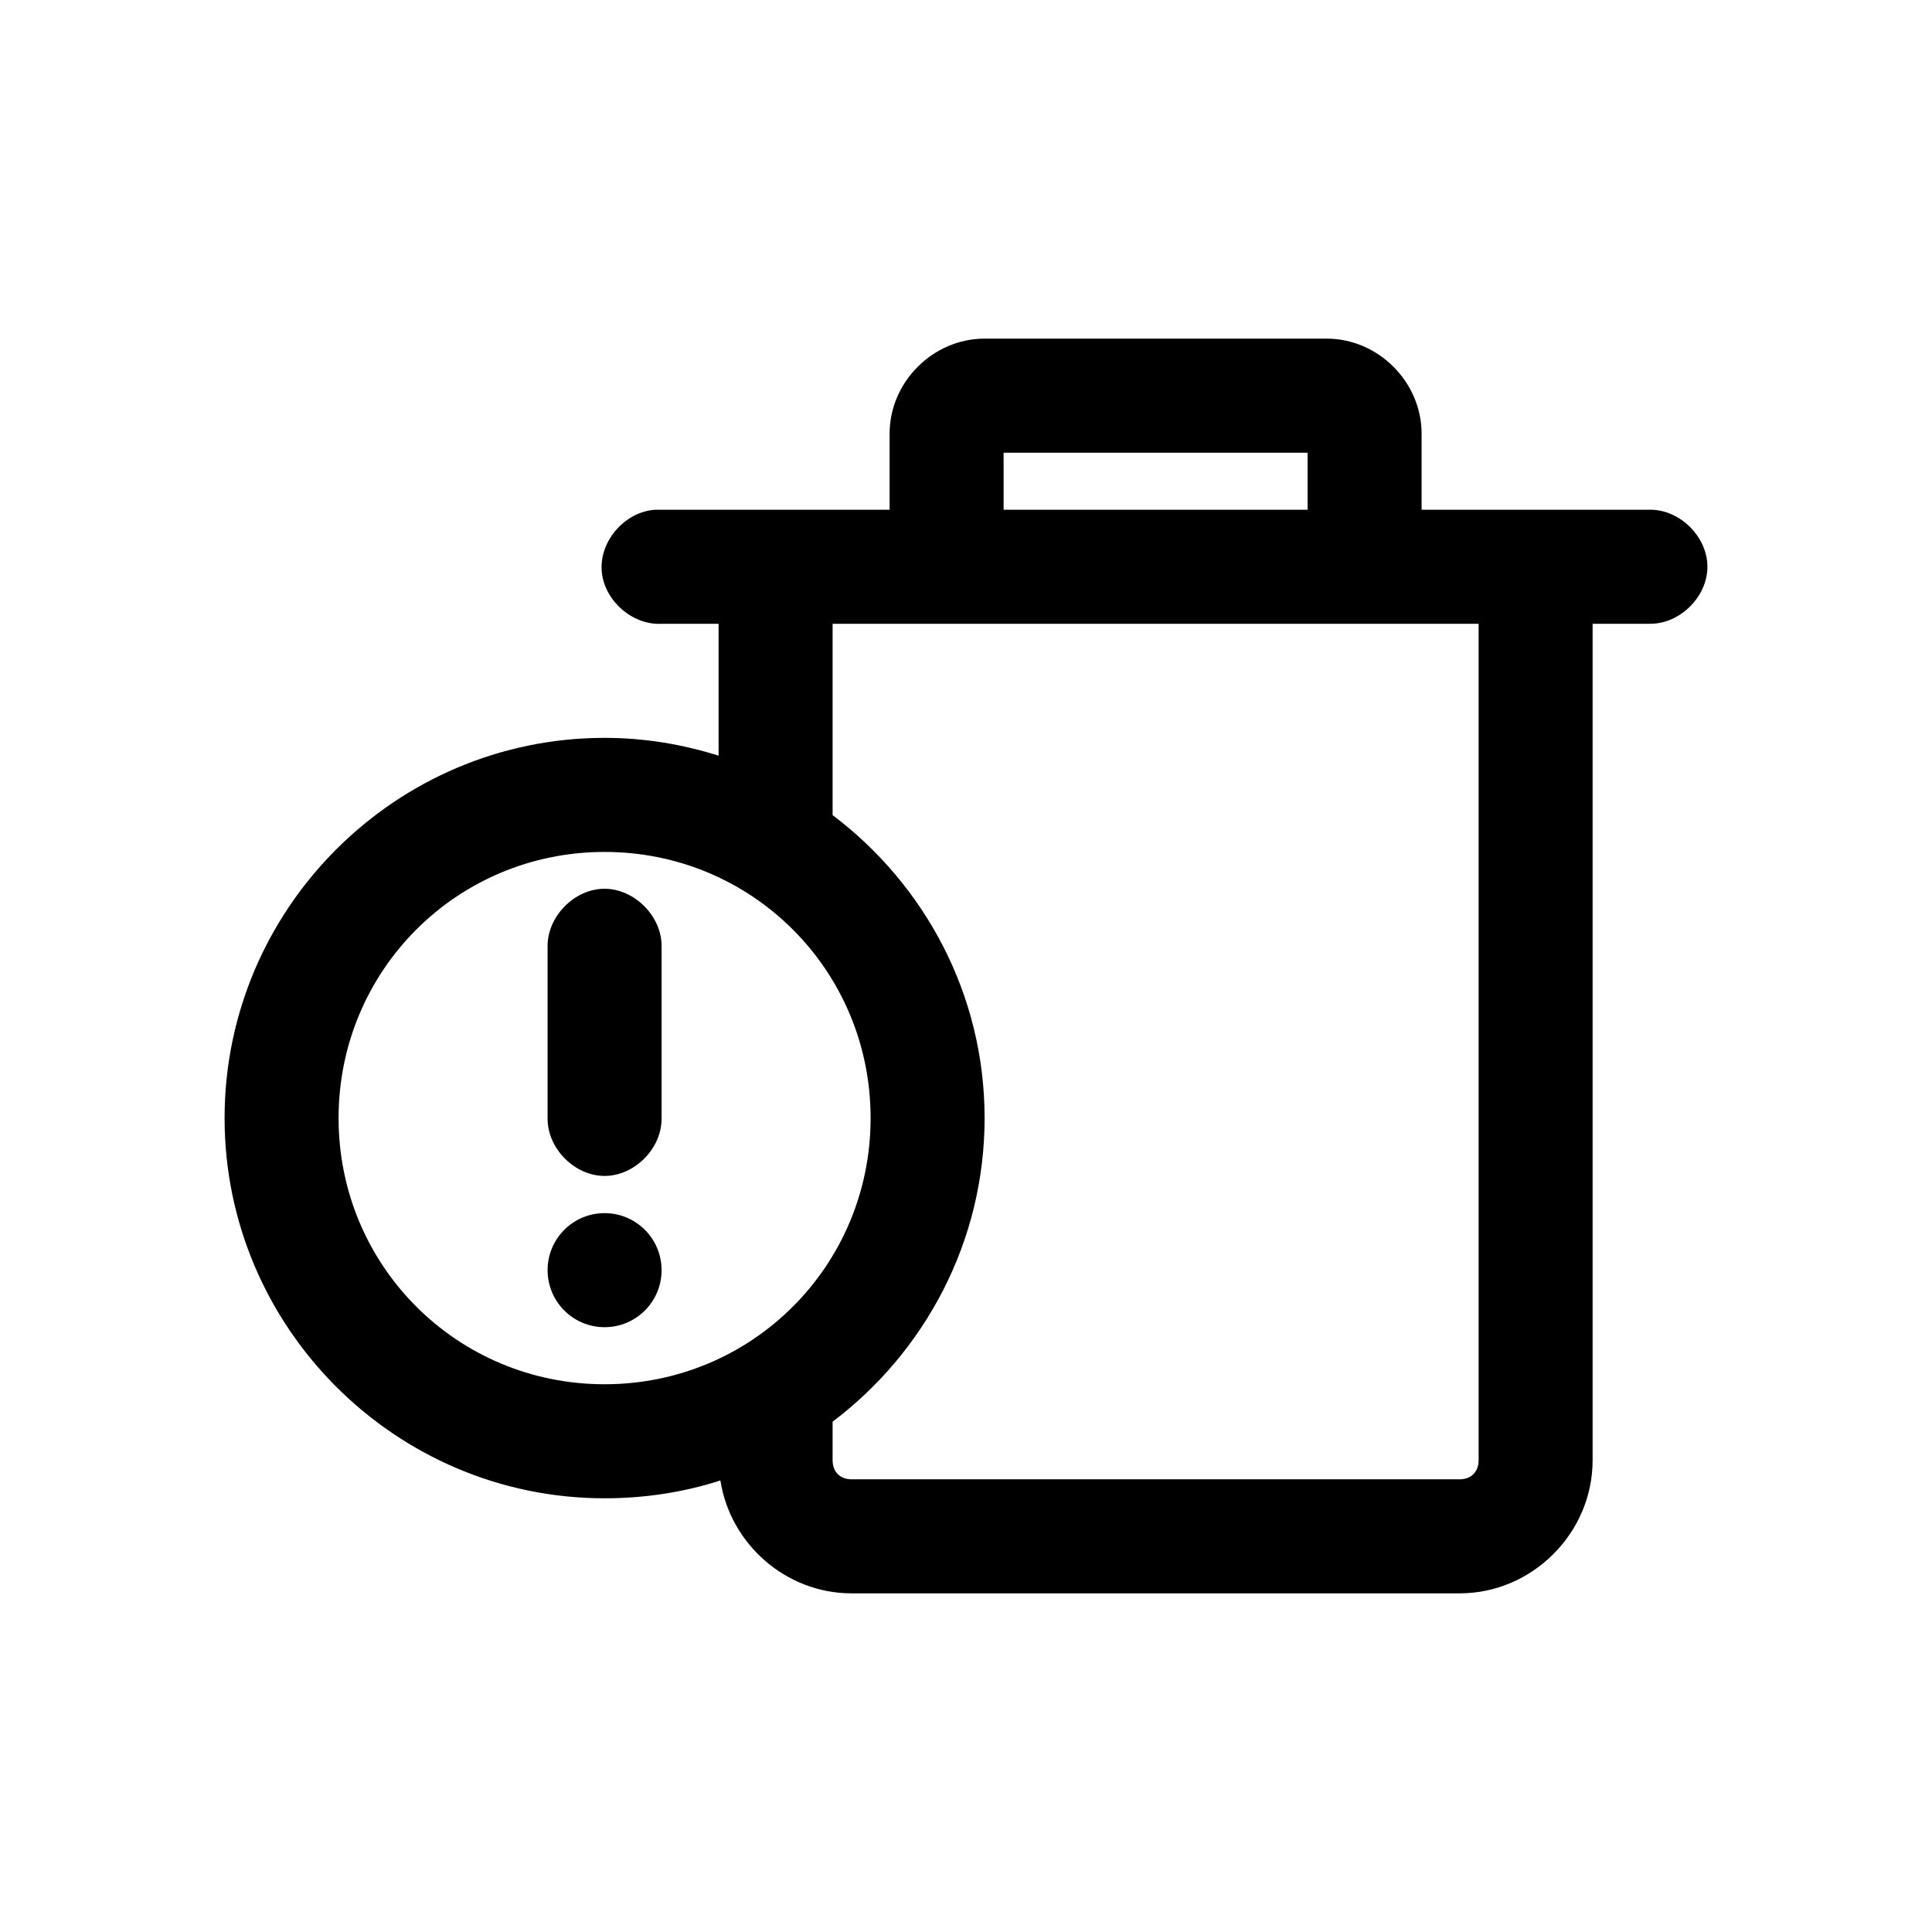 <?xml version="1.0" encoding="UTF-8"?>
<!-- Uploaded to: SVG Repo, www.svgrepo.com, Generator: SVG Repo Mixer Tools -->
<svg fill="#000000" width="800px" height="800px" version="1.1" viewBox="144 144 512 512" xmlns="http://www.w3.org/2000/svg">
 <path d="m404.93 233.74c-13.688 0-25.176 11.496-25.176 25.191v20.152h-61.996c-7.91 0.41-14.734 7.988-14.32 15.902 0.41 7.914 7.984 14.742 15.895 14.328h15.105v34.953c-9.547-3.019-19.695-4.723-30.211-4.723-55.441-0.004-100.71 45.285-100.71 100.76 0 55.469 45.266 100.76 100.71 100.76 10.691 0 21-1.605 30.684-4.723 2.613 16.809 17.316 29.914 34.773 29.914h161.13c19.266 0 35.246-15.992 35.246-35.266v-221.68h15.105c7.981 0.113 15.32-7.129 15.32-15.113s-7.34-15.227-15.32-15.113h-60.426v-20.152c0-13.695-11.488-25.191-25.176-25.191zm5.035 30.23h80.566v15.113h-80.566zm-45.316 45.344h171.2v221.68c0 3.051-1.984 5.039-5.035 5.039h-161.13c-3.051 0-5.035-1.984-5.035-5.039v-10.234c24.395-18.422 40.281-47.656 40.281-80.453 0-32.797-15.887-61.871-40.281-80.293zm-60.426 60.457c39.113 0 70.496 31.398 70.496 70.535 0 39.133-31.383 70.535-70.496 70.535s-70.496-31.398-70.496-70.535c0-39.133 31.383-70.535 70.496-70.535zm-0.156 9.762c-7.961 0.082-15.113 7.465-14.949 15.43v45.344c-0.113 7.984 7.125 15.328 15.105 15.328s15.219-7.344 15.105-15.328v-45.344c0.168-8.07-7.195-15.516-15.262-15.43zm0.156 85.961c-8.344 0-15.105 6.766-15.105 15.113s6.762 15.113 15.105 15.113 15.105-6.766 15.105-15.113-6.762-15.113-15.105-15.113z"/>
</svg>